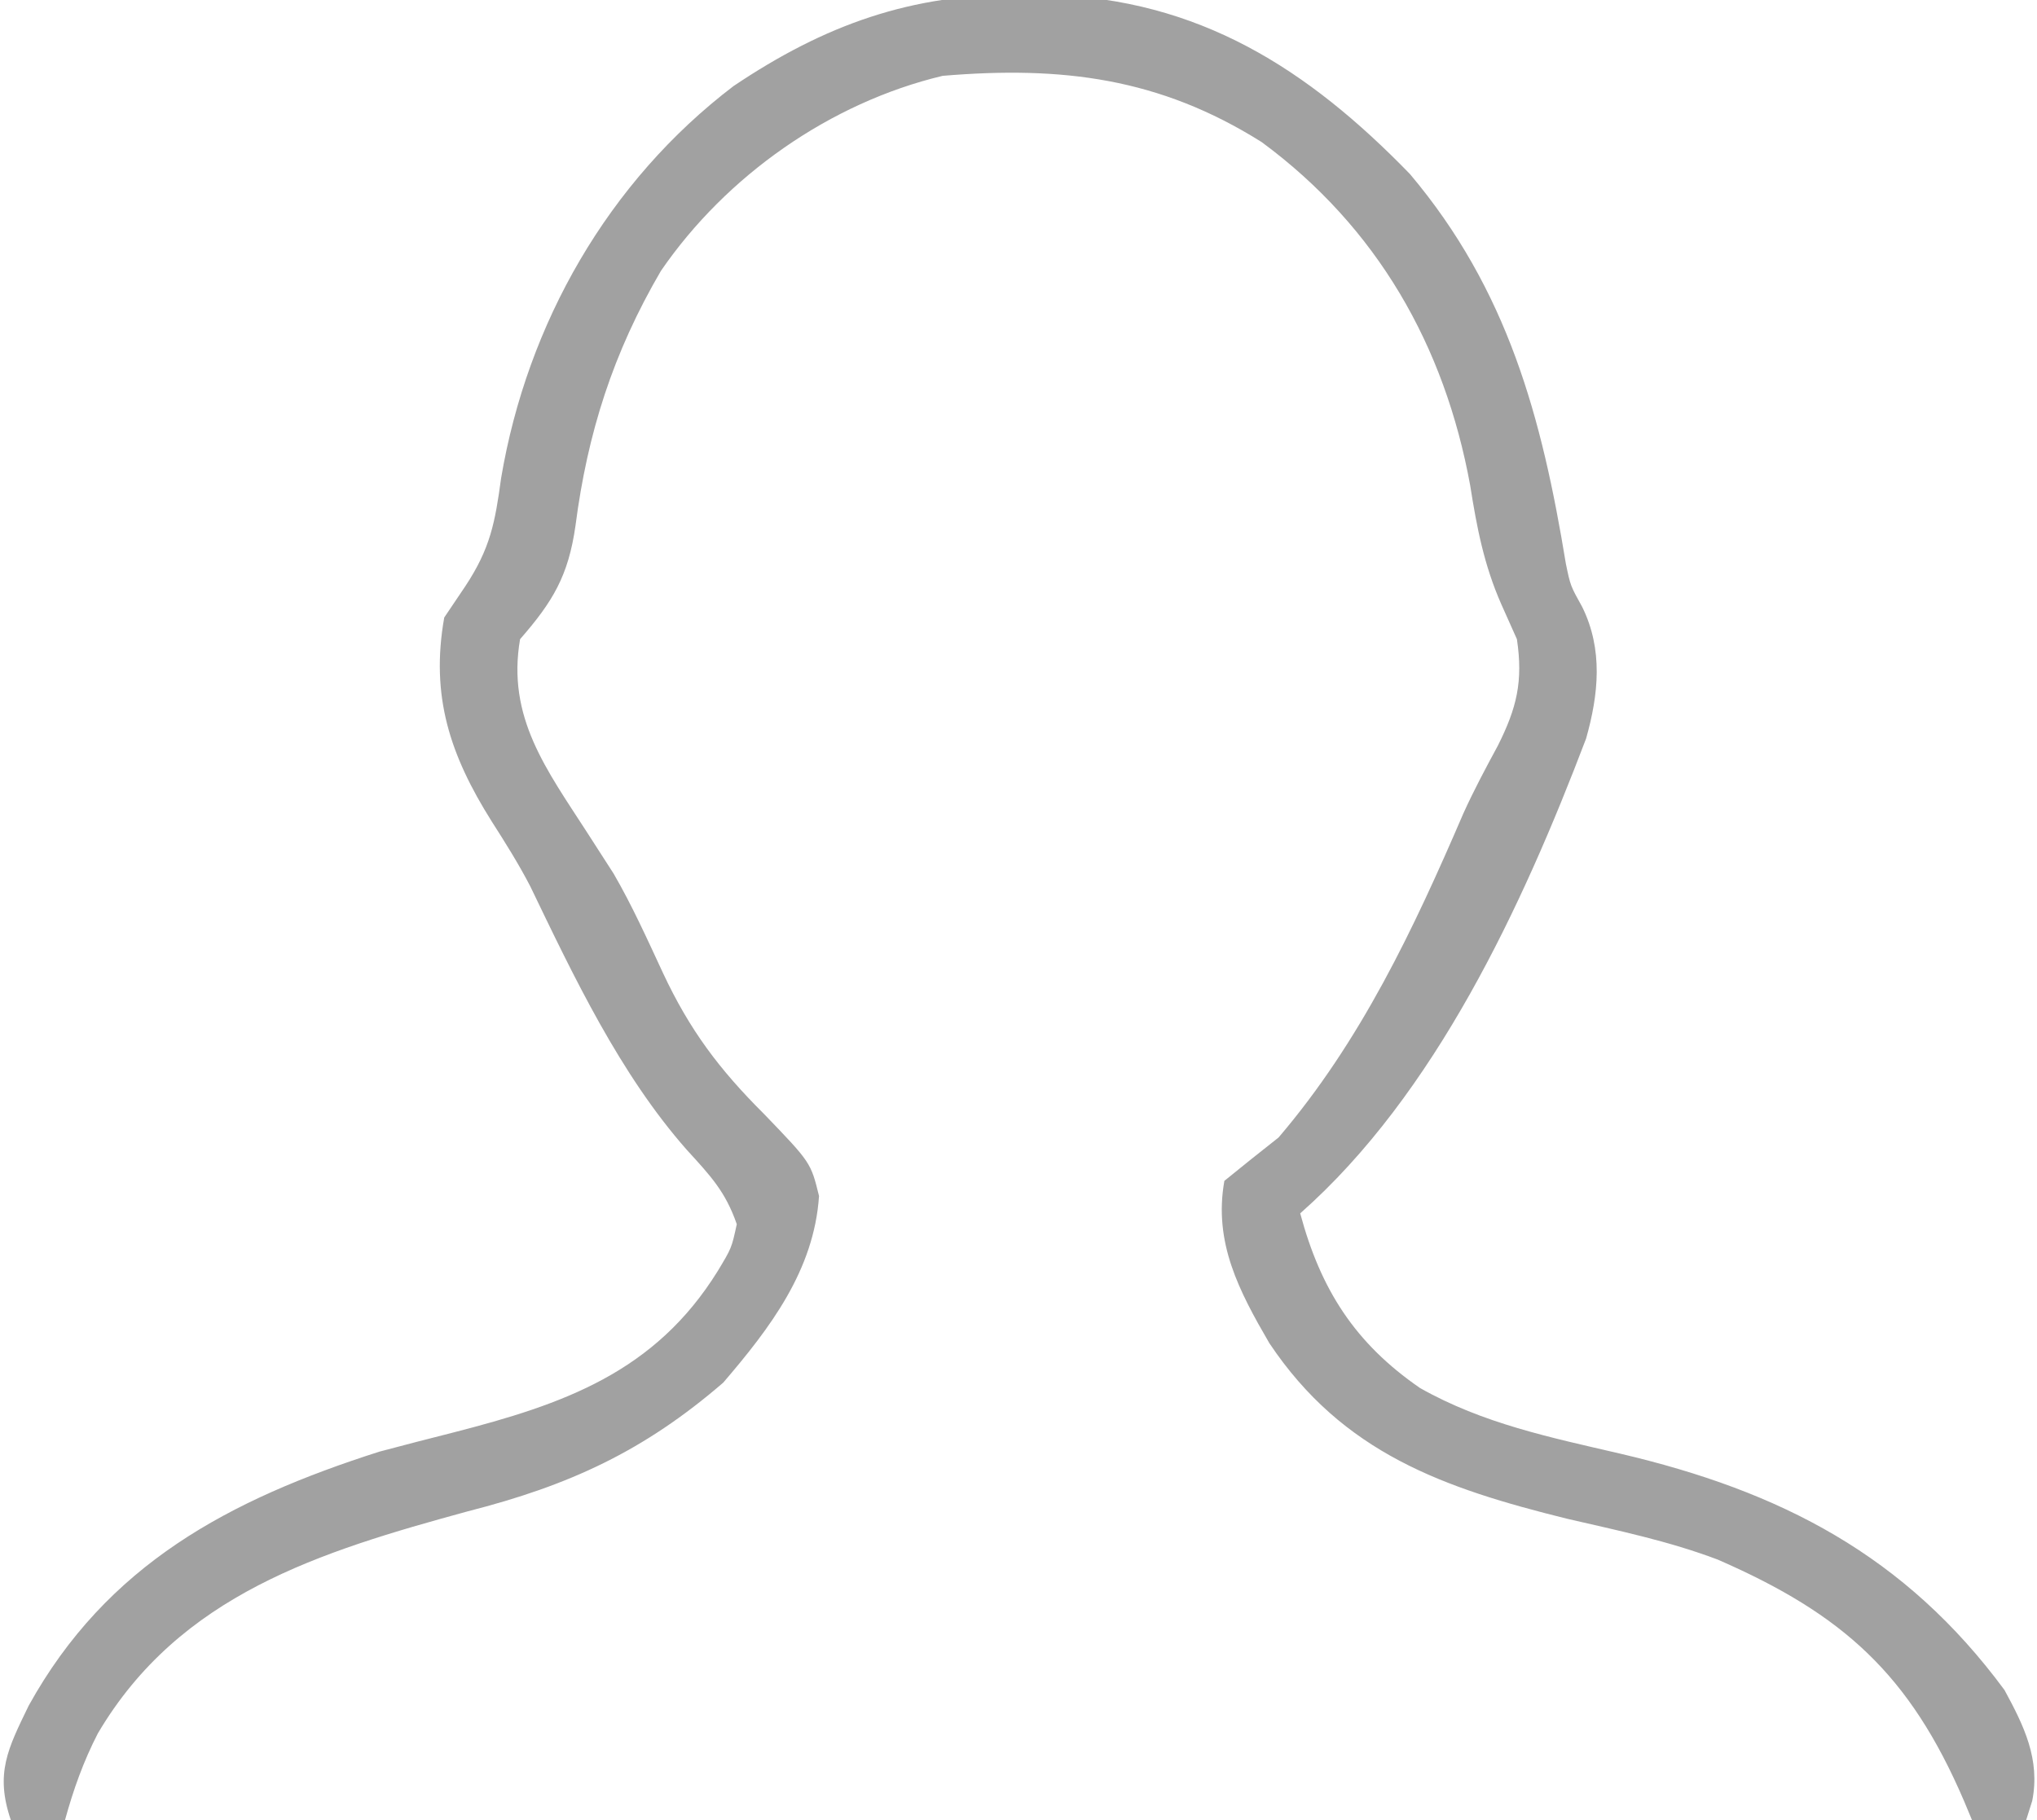 <?xml version="1.0" encoding="UTF-8"?>
<svg version="1.1" xmlns="http://www.w3.org/2000/svg" width="188" height="168">
<path d="M0 0 C0.825 0.006 1.65 0.011 2.5 0.017 C16.397 0.419 26.425 6.823 35.875 16.562 C44.913 27.275 48.054 39.038 50.267 52.524 C50.687 54.566 50.687 54.566 51.778 56.527 C53.713 60.455 53.292 64.584 52.133 68.68 C46.252 84.137 38.214 101.493 25.75 112.5 C27.635 119.527 30.803 124.491 36.812 128.625 C42.616 131.906 48.84 133.183 55.275 134.678 C70.101 138.15 81.574 144.062 90.75 156.5 C92.546 159.807 94.067 162.9 93.309 166.73 C93.124 167.314 92.94 167.898 92.75 168.5 C91.1 168.5 89.45 168.5 87.75 168.5 C87.508 167.92 87.265 167.34 87.016 166.742 C81.999 155.05 75.871 149.515 64.295 144.464 C59.771 142.751 55.08 141.774 50.375 140.688 C39.011 137.873 29.692 134.647 22.898 124.477 C20.115 119.685 17.737 115.197 18.75 109.5 C20.404 108.151 22.073 106.82 23.75 105.5 C31.357 96.589 36.209 86.267 40.805 75.59 C41.778 73.439 42.877 71.389 44 69.312 C45.73 65.853 46.333 63.416 45.75 59.5 C45.035 57.899 45.035 57.899 44.305 56.266 C42.72 52.671 42.05 49.201 41.438 45.312 C39.084 32.408 32.858 21.475 22.195 13.617 C12.77 7.687 3.764 6.575 -7.25 7.5 C-17.65 9.984 -27.22 16.723 -33.25 25.5 C-37.654 33.034 -40.027 40.444 -41.138 49.031 C-41.797 53.65 -43.217 56.023 -46.25 59.5 C-47.498 66.711 -43.796 71.553 -40.051 77.359 C-39.663 77.963 -39.275 78.566 -38.875 79.188 C-38.459 79.835 -38.042 80.482 -37.613 81.148 C-35.893 84.116 -34.509 87.202 -33.062 90.312 C-30.605 95.565 -27.865 99.215 -23.75 103.312 C-19.42 107.807 -19.42 107.807 -18.66 110.898 C-19.116 117.751 -23.174 123.078 -27.5 128.125 C-34.823 134.449 -41.717 137.619 -51.062 140 C-64.703 143.73 -77.651 147.678 -85.215 160.496 C-86.55 163.082 -87.479 165.697 -88.25 168.5 C-89.9 168.5 -91.55 168.5 -93.25 168.5 C-94.723 164.187 -93.516 161.894 -91.598 157.934 C-84.383 144.906 -73.113 138.934 -59.25 134.5 C-56.981 133.89 -54.704 133.311 -52.427 132.732 C-42.255 130.121 -33.803 127.187 -28 117.812 C-26.727 115.699 -26.727 115.699 -26.25 113.5 C-27.299 110.482 -28.669 109.041 -30.875 106.625 C-37.046 99.622 -41.288 90.663 -45.316 82.301 C-46.393 80.225 -47.615 78.282 -48.875 76.312 C-52.699 70.23 -54.54 64.773 -53.25 57.5 C-52.608 56.547 -51.966 55.595 -51.305 54.613 C-48.997 51.117 -48.559 48.745 -48 44.625 C-45.587 30.35 -38.119 17.251 -26.551 8.445 C-18.135 2.788 -10.156 -0.083 0 0 Z " fill="#A1A1A1" transform="translate(94.25,-0.5)"/>
</svg>
